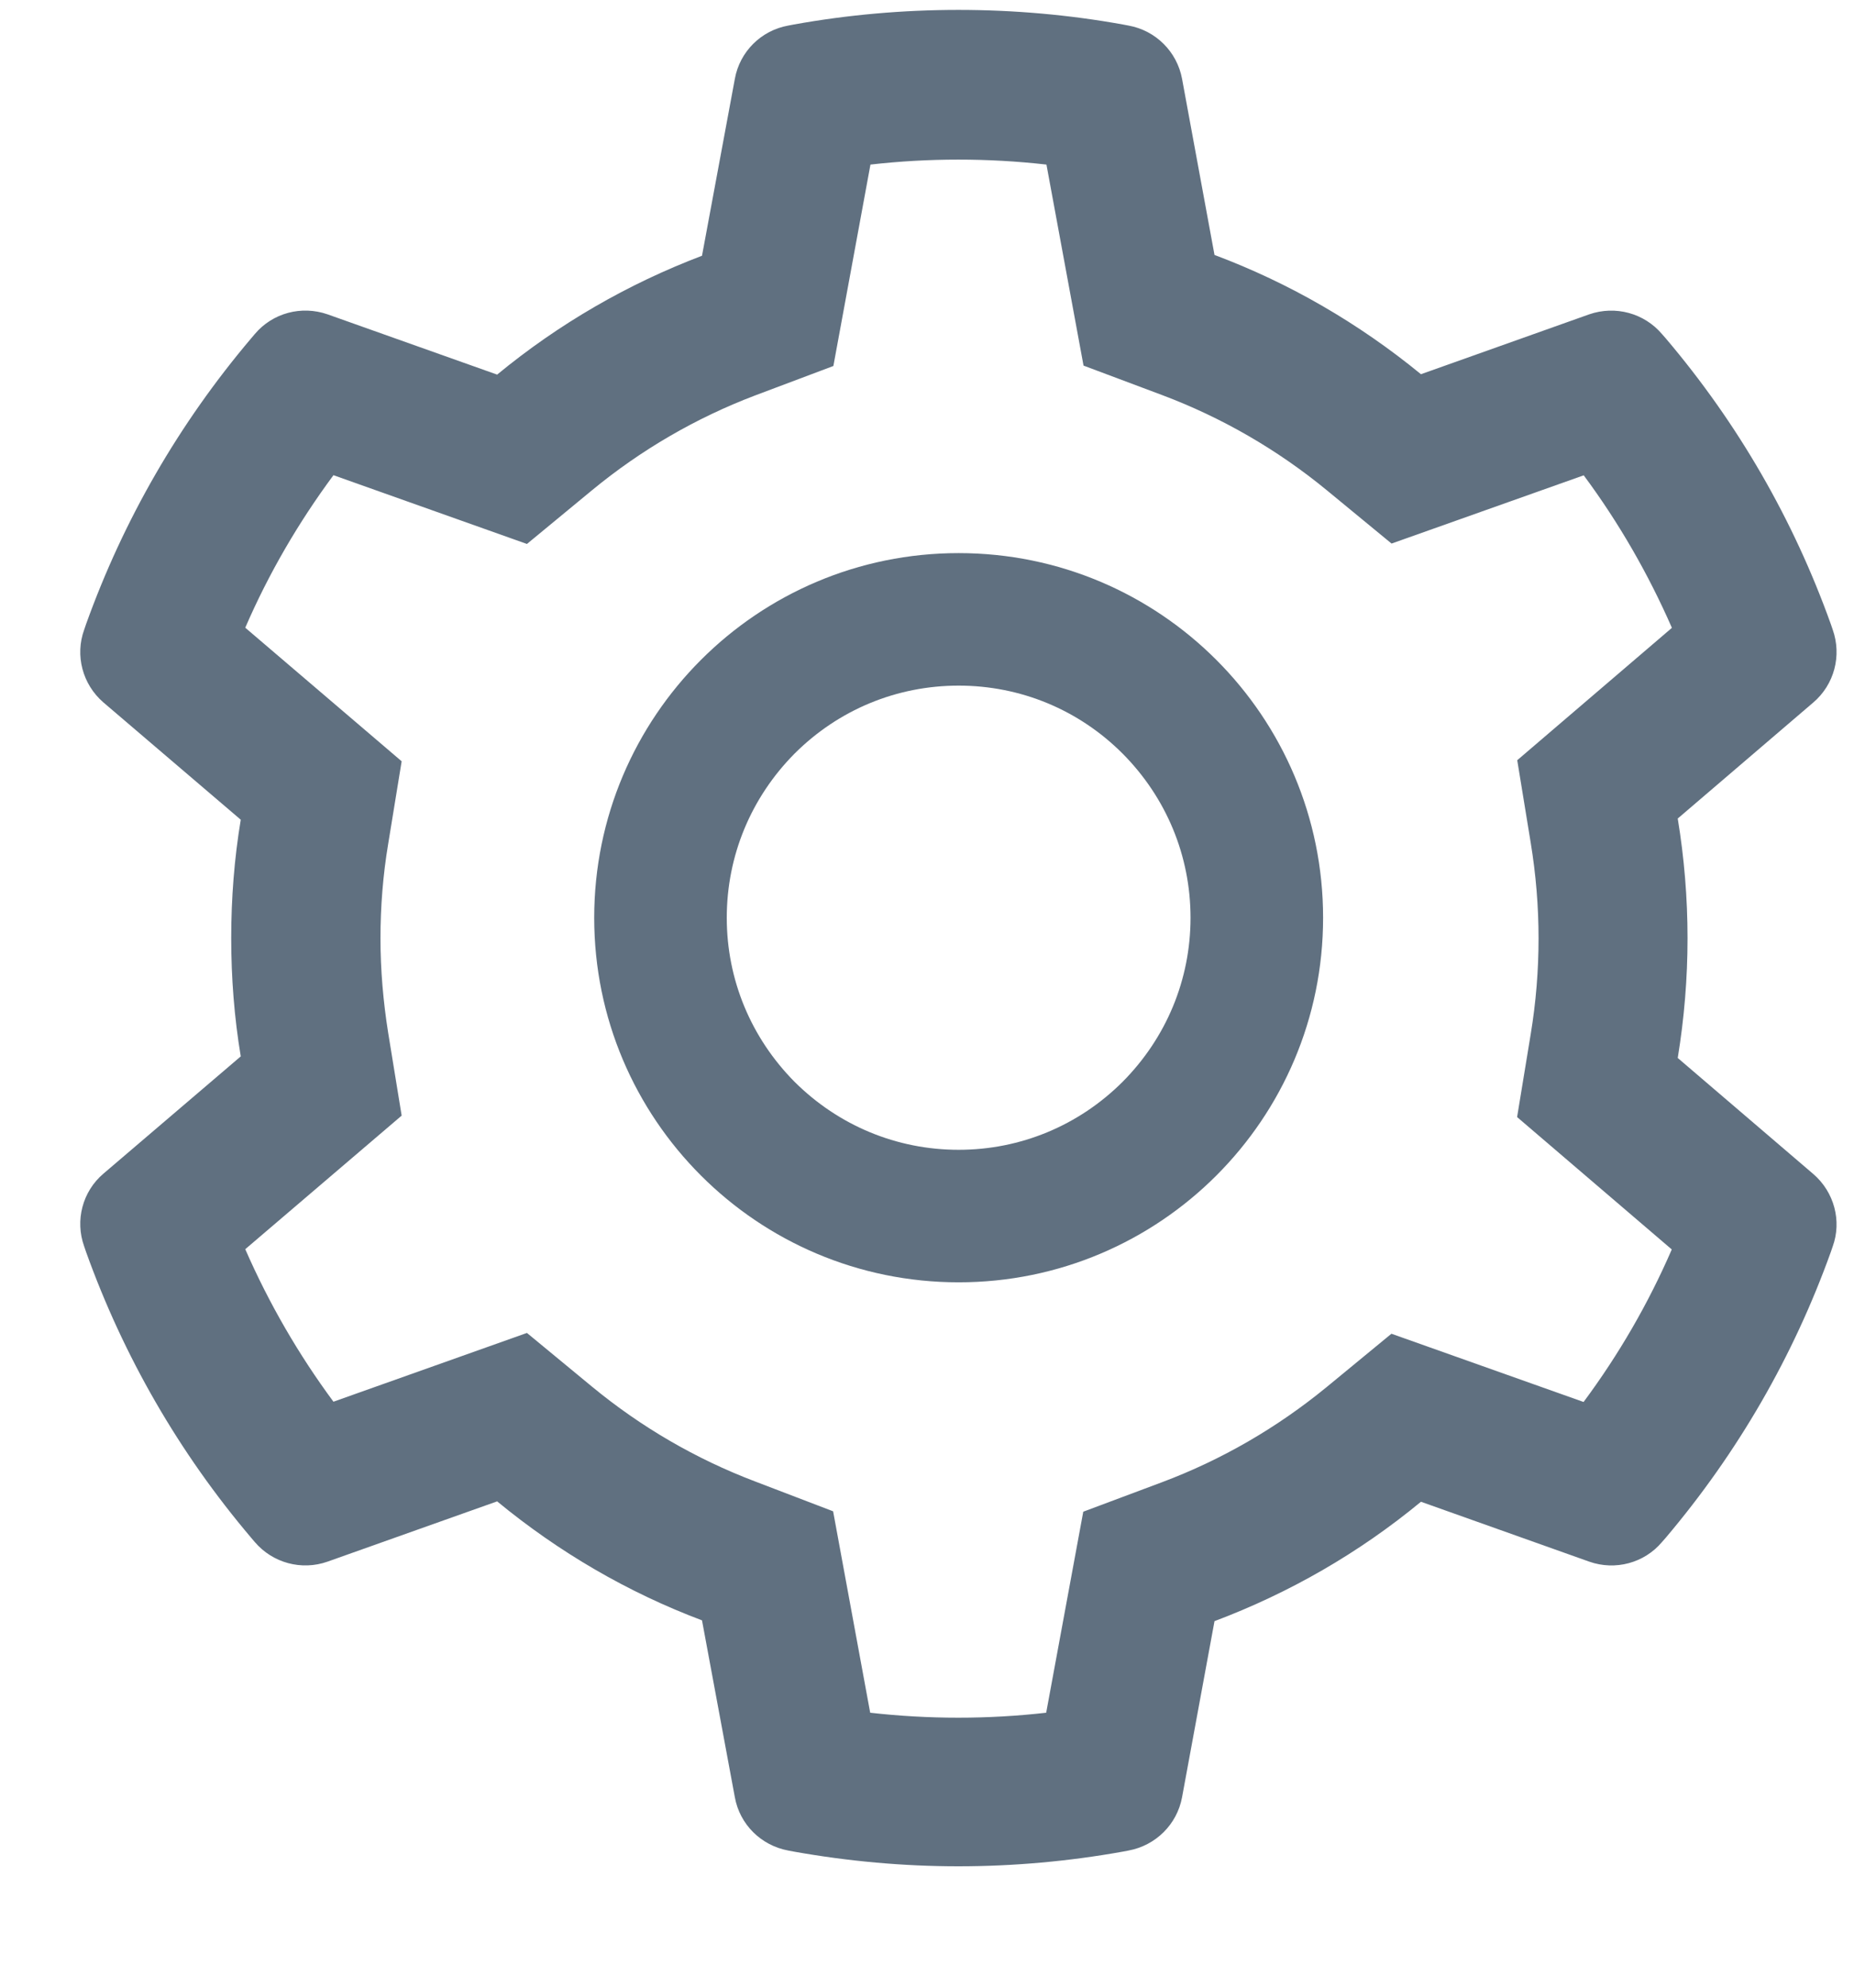 <?xml version="1.0" encoding="UTF-8"?>
<svg width="14px" height="15px" viewBox="0 0 14 15" version="1.1" xmlns="http://www.w3.org/2000/svg" xmlns:xlink="http://www.w3.org/1999/xlink">
    <title>Icon / Admin</title>
    <g id="Mockup" stroke="none" stroke-width="1" fill="none" fill-rule="evenodd">
        <g id="Home-Page---1" transform="translate(-42, -1174)" fill="#607080" fill-rule="nonzero">
            <g id="Navigation---Left" transform="translate(0, 48)">
                <g id="Group-11" transform="translate(41, 1073)">
                    <g id="Group-5" transform="translate(0, 52)">
                        <g id="setting" transform="translate(1.6, 1.067)">
                            <path d="M13.093,8.793 L12.069,7.917 C12.118,7.618 12.143,7.316 12.143,7.013 C12.143,6.71 12.118,6.407 12.069,6.11 L13.093,5.234 C13.251,5.099 13.309,4.881 13.239,4.684 L13.225,4.643 C12.942,3.853 12.523,3.128 11.979,2.487 L11.95,2.454 C11.816,2.296 11.598,2.237 11.401,2.305 L10.13,2.757 C9.661,2.373 9.137,2.069 8.571,1.857 L8.326,0.528 C8.288,0.323 8.127,0.163 7.922,0.126 L7.88,0.118 C7.066,-0.029 6.209,-0.029 5.394,0.118 L5.352,0.126 C5.147,0.163 4.986,0.323 4.949,0.528 L4.701,1.863 C4.14,2.076 3.619,2.377 3.154,2.76 L1.873,2.305 C1.677,2.237 1.459,2.294 1.324,2.454 L1.296,2.487 C0.752,3.129 0.333,3.855 0.05,4.643 L0.036,4.684 C-0.035,4.879 0.023,5.098 0.181,5.234 L1.218,6.119 C1.169,6.413 1.146,6.713 1.146,7.012 C1.146,7.312 1.169,7.612 1.218,7.905 L0.181,8.79 C0.023,8.924 -0.035,9.143 0.036,9.34 L0.05,9.381 C0.333,10.169 0.752,10.896 1.296,11.537 L1.324,11.57 C1.459,11.728 1.677,11.787 1.873,11.718 L3.154,11.263 C3.619,11.646 4.14,11.95 4.701,12.161 L4.949,13.496 C4.986,13.701 5.147,13.86 5.352,13.898 L5.394,13.906 C5.804,13.979 6.22,14.017 6.637,14.017 C7.055,14.017 7.474,13.979 7.88,13.906 L7.922,13.898 C8.127,13.86 8.288,13.701 8.326,13.496 L8.571,12.167 C9.137,11.954 9.661,11.653 10.13,11.266 L11.401,11.718 C11.597,11.787 11.816,11.729 11.95,11.57 L11.979,11.537 C12.523,10.894 12.942,10.169 13.225,9.381 L13.239,9.34 C13.309,9.148 13.251,8.929 13.093,8.793 L13.093,8.793 Z M10.959,6.294 C10.998,6.532 11.018,6.773 11.018,7.015 C11.018,7.257 10.998,7.5 10.959,7.736 L10.856,8.363 L12.024,9.362 C11.847,9.77 11.624,10.155 11.358,10.513 L9.907,9.998 L9.416,10.402 C9.042,10.708 8.626,10.949 8.176,11.118 L7.58,11.341 L7.3,12.858 C6.861,12.908 6.412,12.908 5.971,12.858 L5.691,11.338 L5.1,11.112 C4.655,10.943 4.24,10.702 3.87,10.397 L3.379,9.992 L1.918,10.511 C1.653,10.153 1.43,9.767 1.252,9.36 L2.433,8.352 L2.331,7.726 C2.294,7.493 2.273,7.253 2.273,7.015 C2.273,6.776 2.292,6.536 2.331,6.303 L2.433,5.678 L1.252,4.67 C1.429,4.261 1.653,3.877 1.918,3.519 L3.379,4.038 L3.87,3.633 C4.24,3.328 4.655,3.087 5.1,2.918 L5.693,2.695 L5.973,1.175 C6.412,1.125 6.861,1.125 7.302,1.175 L7.582,2.692 L8.177,2.915 C8.626,3.084 9.044,3.325 9.417,3.631 L9.908,4.035 L11.359,3.52 C11.625,3.878 11.847,4.265 12.025,4.671 L10.857,5.67 L10.959,6.294 L10.959,6.294 Z" id="Shape"></path>
                            <path d="M6.639,4.107 C5.119,4.107 3.887,5.339 3.887,6.859 C3.887,8.378 5.119,9.61 6.639,9.61 C8.159,9.61 9.391,8.378 9.391,6.859 C9.391,5.339 8.159,4.107 6.639,4.107 Z M7.877,8.097 C7.546,8.427 7.106,8.61 6.639,8.61 C6.171,8.61 5.732,8.427 5.4,8.097 C5.071,7.765 4.888,7.326 4.888,6.859 C4.888,6.391 5.071,5.952 5.4,5.62 C5.732,5.289 6.171,5.107 6.639,5.107 C7.106,5.107 7.546,5.289 7.877,5.62 C8.207,5.952 8.39,6.391 8.39,6.859 C8.39,7.326 8.207,7.765 7.877,8.097 Z" id="Shape"></path>
                        </g>
                    </g>
                </g>
            </g>
        </g>
    </g>
</svg>